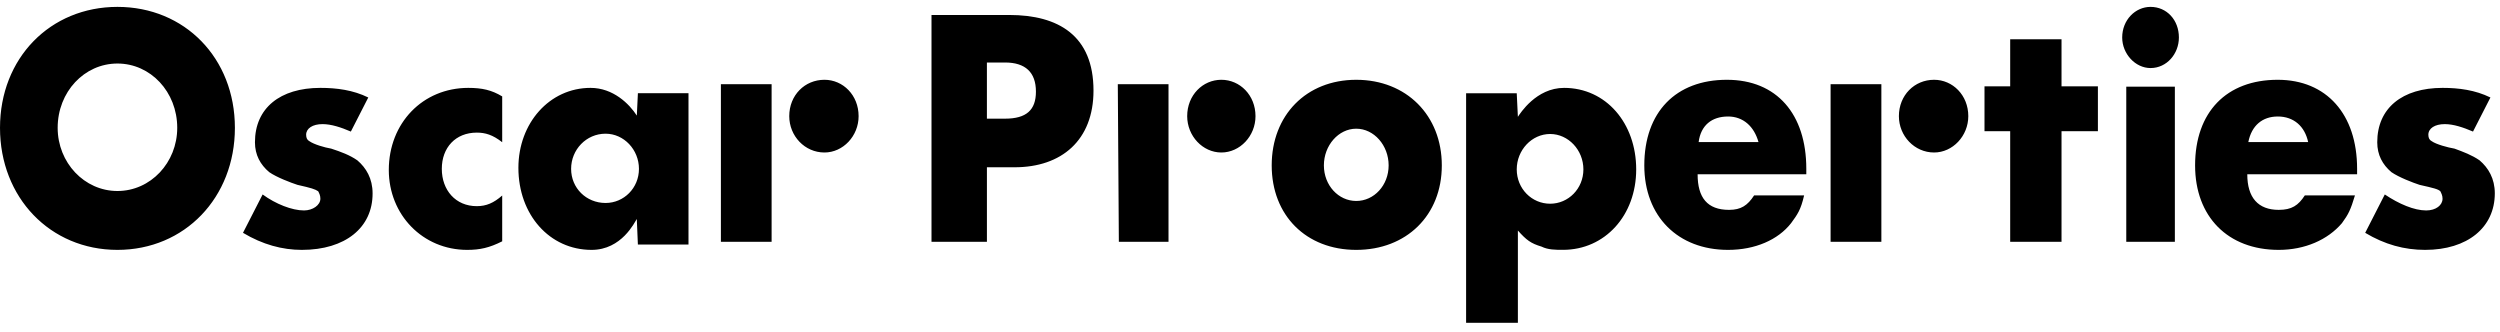 <svg xmlns="http://www.w3.org/2000/svg" width="256" height="34" viewBox="0 0 256 34">
    <defs>
        <filter id="1fzoaq99oa">
            <feColorMatrix in="SourceGraphic" values="0 0 0 0 0.592 0 0 0 0 0.592 0 0 0 0 0.592 0 0 0 1 0"/>
        </filter>
    </defs>
    <g fill="none" fill-rule="evenodd">
        <g filter="url(#1fzoaq99oa)" transform="translate(-32 -64)">
            <g>
                <path fill="#000" fill-rule="nonzero" d="M173.836 17.85c0 2.39.993 3.64 3.218 3.64 1.23 0 1.899-.454 2.567-1.48h5.12c-.342 1.48-.668 1.934-1.336 2.845-1.336 1.707-3.679 2.733-6.453 2.733-5.12 0-8.576-3.414-8.576-8.65 0-5.466 3.235-8.768 8.457-8.768 5.12 0 8.132 3.529 8.132 9.107v.569h-11.13v.003zm3.116-5.92c-1.675 0-2.79.91-3.011 2.617h6.128c-.445-1.595-1.56-2.618-3.117-2.618zM114.57 24.759l-.107-16.14h5.193v16.14h-5.087zm10.496-9.143c-1.91 0-3.498-1.692-3.498-3.723 0-2.145 1.589-3.723 3.498-3.723 1.908 0 3.497 1.581 3.497 3.723.003 2.031-1.589 3.723-3.497 3.723zM138.88 25.588c-5.131 0-8.658-3.529-8.658-8.653 0-5.121 3.527-8.765 8.659-8.765 5.132 0 8.76 3.644 8.76 8.765.003 5.124-3.628 8.653-8.76 8.653zm0-12.41c-1.816 0-3.314 1.708-3.314 3.757 0 2.049 1.494 3.644 3.315 3.644 1.817 0 3.315-1.595 3.315-3.644 0-2.05-1.498-3.756-3.315-3.756zM160.056 25.583c-.779 0-1.54 0-2.202-.33-1.1-.33-1.54-.66-2.423-1.647v9.447h-5.302V9.548h5.185l.117 2.415c.222-.327 1.866-2.964 4.73-2.964 4.302 0 7.386 3.624 7.386 8.35-.003 4.721-3.205 8.234-7.491 8.234zm-1.322-11.862c-1.88 0-3.42 1.647-3.42 3.624s1.54 3.516 3.42 3.516c1.866 0 3.406-1.539 3.406-3.516s-1.54-3.624-3.406-3.624zM187.453 24.759V8.619h5.199v16.14h-5.199zm10.598-9.143c-2.006 0-3.604-1.692-3.604-3.723 0-2.145 1.595-3.723 3.604-3.723 1.908 0 3.503 1.581 3.503 3.723 0 2.031-1.598 3.723-3.503 3.723zM211.1 13.437L211.1 13.437 211.1 24.759 205.843 24.759 205.843 13.437 203.213 13.437 203.213 8.841 205.843 8.841 205.843 4.023 211.1 4.023 211.1 8.841 214.825 8.841 214.825 13.437zM220.216 6.969c-1.56 0-2.903-1.455-2.903-3.132 0-1.79 1.34-3.132 2.903-3.132 1.659 0 2.903 1.341 2.903 3.132 0 1.677-1.244 3.132-2.903 3.132zm-2.486 1.904h4.976v15.886h-4.976V8.873zM230.122 17.85c0 2.39 1.113 3.64 3.219 3.64 1.336 0 2.004-.454 2.672-1.48h5.134c-.445 1.48-.668 1.934-1.336 2.845-1.455 1.707-3.798 2.733-6.47 2.733-5.223 0-8.563-3.414-8.563-8.65 0-5.466 3.218-8.768 8.457-8.768 5.002 0 8.132 3.529 8.132 9.107v.569h-11.245v.003zm3.117-5.92c-1.557 0-2.672.91-3.011 2.617h6.127c-.342-1.595-1.455-2.618-3.116-2.618zM248.333 25.588c-2.126 0-4.13-.545-6.137-1.747l2.007-3.928c1.457.98 3.016 1.637 4.235 1.637 1.012 0 1.678-.546 1.678-1.202 0-.327-.12-.545-.224-.762-.225-.218-.67-.328-2.126-.656-.67-.218-2.11-.763-2.897-1.309-.893-.762-1.44-1.746-1.44-3.054 0-3.493 2.557-5.568 6.687-5.568 1.664 0 3.341.218 4.903.984l-1.783 3.49c-1.012-.435-2.007-.763-2.896-.763-1.012 0-1.678.435-1.678 1.09 0 .328.12.546.343.656.445.325 1.664.653 2.333.763.893.328 1.783.656 2.57 1.201.894.763 1.56 1.857 1.56 3.383-.004 3.493-2.799 5.785-7.135 5.785zM103.9 17.129h-2.84v7.63h-5.674V1.534h7.965c5.02 0 8.623 2.103 8.623 7.742 0 5.086-3.27 7.853-8.075 7.853zM102.914 6.4h-1.855v5.751h1.855c2.185 0 3.165-.885 3.165-2.763.004-1.99-1.09-2.988-3.165-2.988zM73.82 24.759V8.619h5.193v16.14H73.82zm10.603-9.143c-2.015 0-3.604-1.692-3.604-3.723 0-2.145 1.589-3.723 3.604-3.723 1.909 0 3.498 1.581 3.498 3.723.003 2.031-1.59 3.723-3.498 3.723zM65.319 25.043l-.111-2.62c-.222.327-1.541 3.165-4.63 3.165-4.298 0-7.494-3.6-7.494-8.403 0-4.585 3.196-8.186 7.386-8.186 2.317 0 3.969 1.637 4.741 2.838l.11-2.292h5.181v15.498H65.32zM62.012 13.69c-1.985 0-3.53 1.637-3.53 3.601s1.545 3.494 3.53 3.494c1.873 0 3.417-1.53 3.417-3.494 0-1.964-1.54-3.6-3.417-3.6zM47.842 25.588c-4.558 0-8.029-3.6-8.029-8.184 0-4.801 3.474-8.405 8.138-8.405 1.412 0 2.387.218 3.474.873v4.691c-.975-.762-1.735-.983-2.604-.983-2.169 0-3.58 1.529-3.58 3.71 0 2.182 1.411 3.821 3.58 3.821.978 0 1.735-.328 2.604-1.09v4.69c-1.305.66-2.28.877-3.583.877zM30.91 25.588c-2.009 0-4.018-.545-6.027-1.747l2.01-3.928c1.339.98 3.011 1.637 4.238 1.637.894 0 1.676-.546 1.676-1.202 0-.327-.112-.545-.224-.762-.333-.218-.67-.328-2.121-.656-.67-.218-2.122-.763-2.904-1.309-.894-.762-1.451-1.746-1.451-3.054 0-3.493 2.566-5.568 6.697-5.568 1.672 0 3.348.218 4.908.984l-1.784 3.49c-1.007-.435-2.01-.763-2.903-.763-1.007 0-1.676.435-1.676 1.09 0 .328.112.546.333.656.445.325 1.564.653 2.233.763 1.003.328 1.897.656 2.679 1.201.894.763 1.56 1.857 1.56 3.383.01 3.493-2.78 5.785-7.244 5.785zM12.027 25.588C5.139 25.588 0 20.233 0 13.092 0 5.95 5.14.705 12.027.705c6.89 0 12.027 5.245 12.027 12.387 0 7.138-5.136 12.496-12.027 12.496zm0-19.083c-3.39 0-6.122 2.901-6.122 6.583 0 3.57 2.735 6.47 6.122 6.47 3.39 0 6.122-2.9 6.122-6.47 0-3.682-2.732-6.583-6.122-6.583z" transform="translate(32 64)"/>
            </g>
        </g>
    </g>
</svg>
